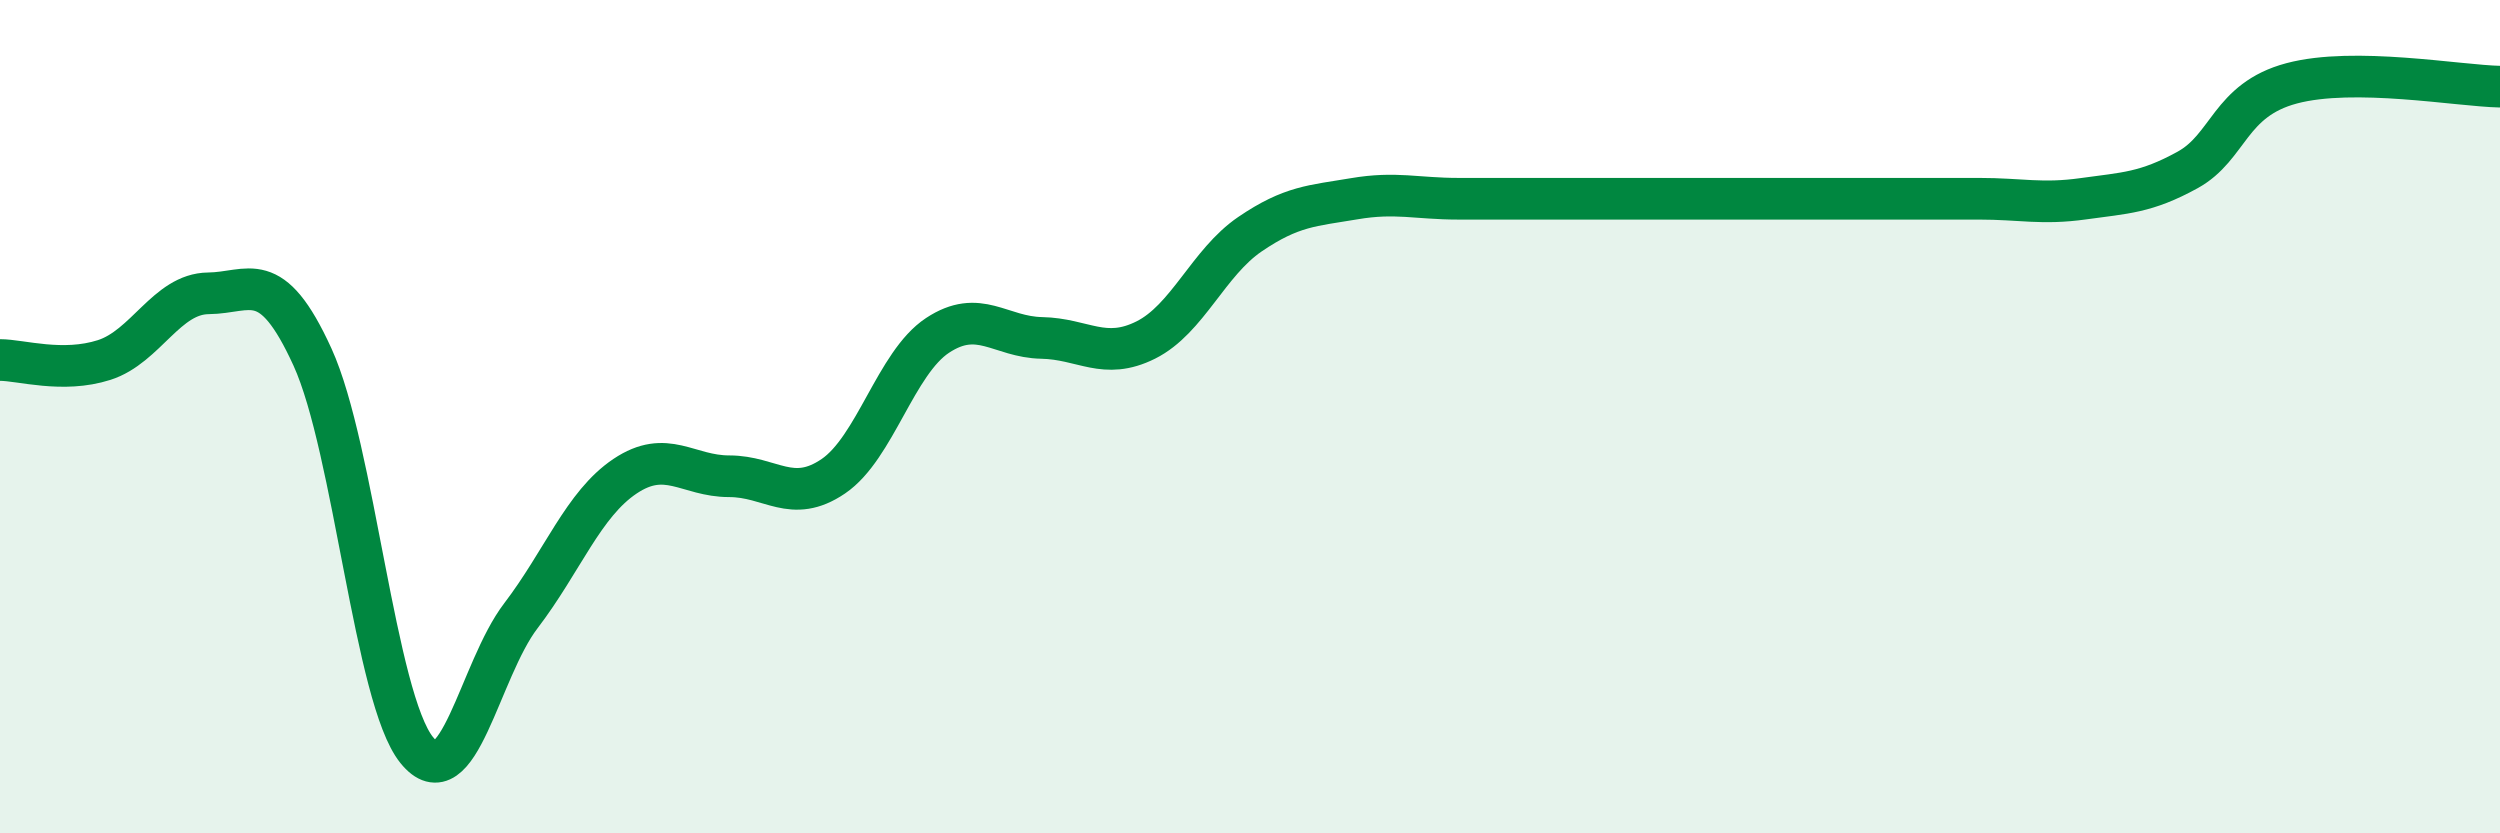 
    <svg width="60" height="20" viewBox="0 0 60 20" xmlns="http://www.w3.org/2000/svg">
      <path
        d="M 0,8.64 C 0.5,8.64 1.5,8.96 2.5,8.64 C 3.5,8.32 4,7.05 5,7.04 C 6,7.03 6.5,6.38 7.5,8.57 C 8.5,10.76 9,16.76 10,18 C 11,19.24 11.5,16.09 12.5,14.78 C 13.5,13.47 14,12.1 15,11.43 C 16,10.76 16.5,11.43 17.5,11.43 C 18.5,11.43 19,12.11 20,11.43 C 21,10.75 21.5,8.71 22.5,8.05 C 23.5,7.39 24,8.09 25,8.11 C 26,8.13 26.5,8.66 27.5,8.16 C 28.5,7.66 29,6.3 30,5.62 C 31,4.94 31.5,4.94 32.5,4.77 C 33.5,4.6 34,4.77 35,4.77 C 36,4.77 36.5,4.77 37.5,4.77 C 38.5,4.77 39,4.77 40,4.77 C 41,4.77 41.5,4.77 42.5,4.77 C 43.5,4.77 44,4.77 45,4.77 C 46,4.77 46.5,4.77 47.5,4.77 C 48.5,4.77 49,4.91 50,4.77 C 51,4.63 51.5,4.63 52.5,4.08 C 53.5,3.53 53.5,2.4 55,2 C 56.5,1.6 59,2.06 60,2.08L60 20L0 20Z"
        fill="#008740"
        opacity="0.1"
        stroke-linecap="round"
        stroke-linejoin="round"
      />
      <path
        d="M 0,8.64 C 0.5,8.64 1.5,8.96 2.5,8.64 C 3.5,8.32 4,7.05 5,7.04 C 6,7.03 6.5,6.38 7.5,8.57 C 8.5,10.76 9,16.76 10,18 C 11,19.24 11.5,16.09 12.5,14.78 C 13.5,13.47 14,12.1 15,11.43 C 16,10.76 16.5,11.43 17.5,11.43 C 18.5,11.43 19,12.11 20,11.43 C 21,10.75 21.5,8.71 22.5,8.05 C 23.5,7.39 24,8.09 25,8.11 C 26,8.13 26.5,8.66 27.5,8.16 C 28.5,7.66 29,6.3 30,5.62 C 31,4.94 31.5,4.94 32.5,4.77 C 33.5,4.6 34,4.77 35,4.77 C 36,4.77 36.5,4.77 37.5,4.77 C 38.5,4.77 39,4.77 40,4.77 C 41,4.77 41.5,4.77 42.5,4.77 C 43.5,4.77 44,4.77 45,4.77 C 46,4.77 46.5,4.77 47.5,4.77 C 48.5,4.77 49,4.91 50,4.77 C 51,4.63 51.5,4.63 52.5,4.08 C 53.5,3.53 53.5,2.4 55,2 C 56.5,1.6 59,2.06 60,2.08"
        stroke="#008740"
        stroke-width="1"
        fill="none"
        stroke-linecap="round"
        stroke-linejoin="round"
      />
    </svg>
  